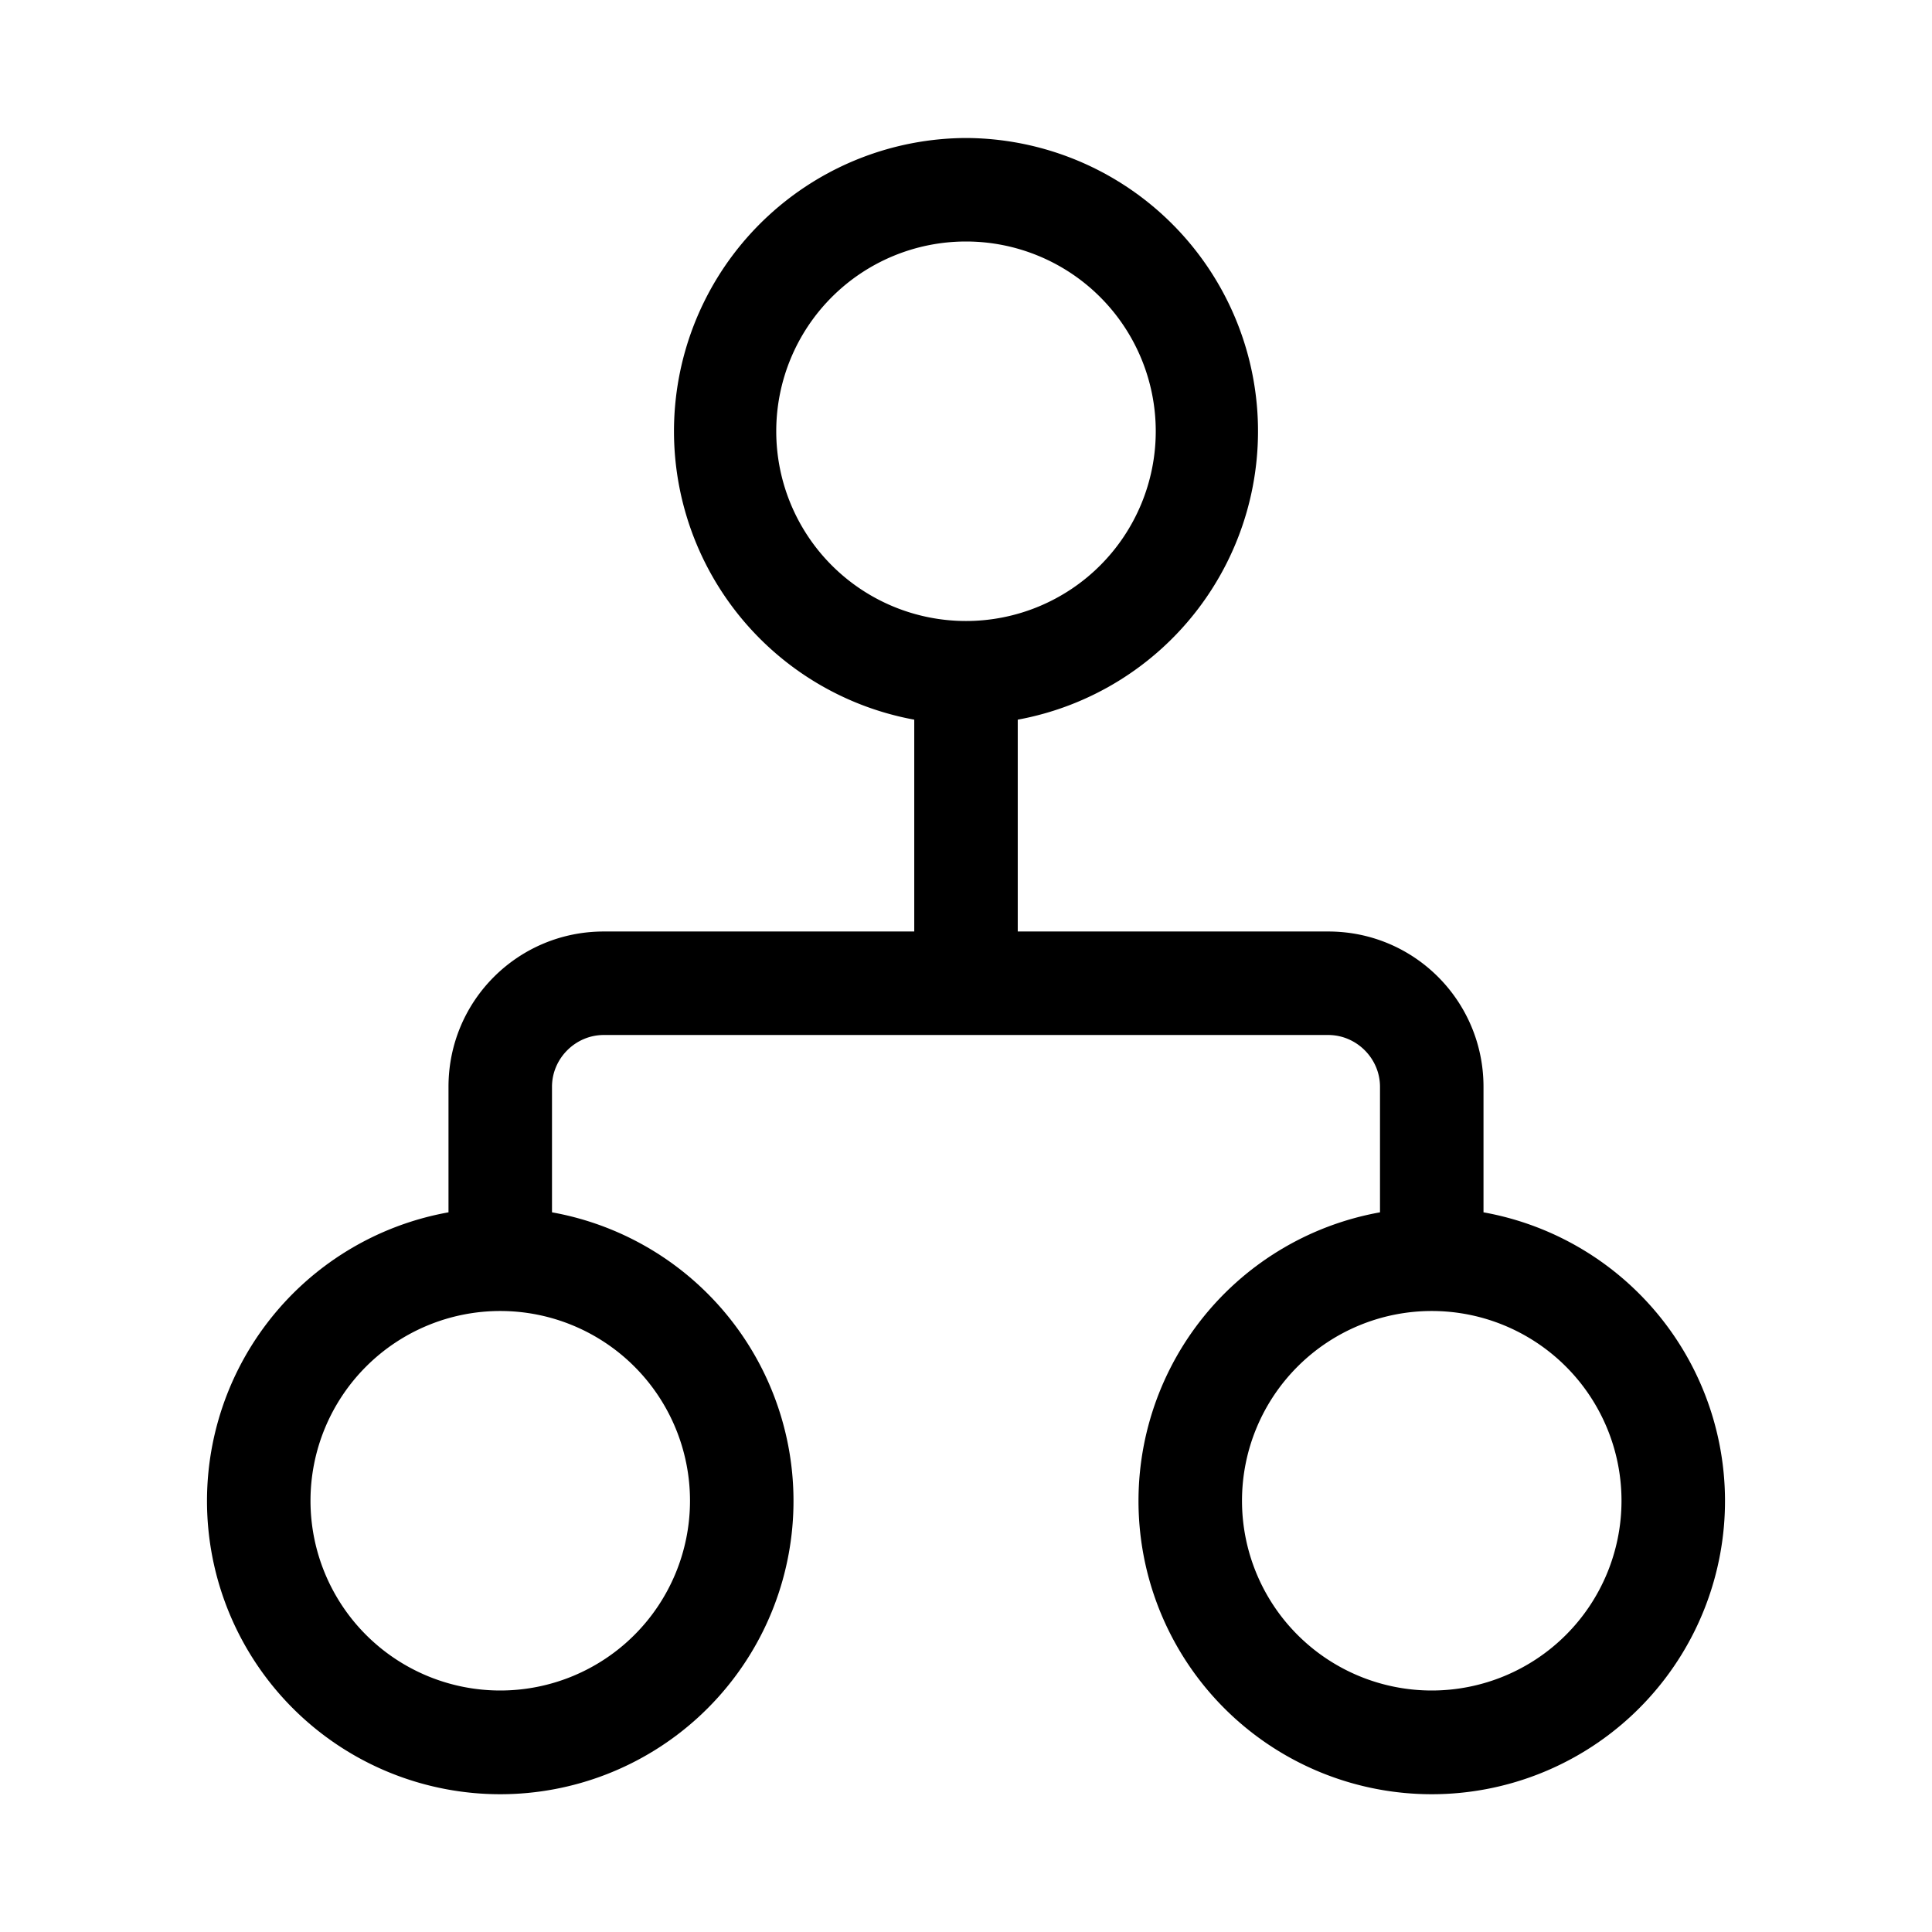 <svg width="28" height="28" viewBox="0 0 28 28" xmlns="http://www.w3.org/2000/svg"><path d="M14 2a4.25 4.25 0 0 0-.75 8.43v3.07h-4.5c-1.24 0-2.25 1-2.25 2.25v1.82a4.25 4.25 0 1 0 1.5 0v-1.82c0-.41.34-.75.75-.75h10.5c.41 0 .75.34.75.75v1.82a4.25 4.25 0 1 0 1.5 0v-1.82c0-1.24-1-2.25-2.25-2.25h-4.5v-3.07A4.25 4.25 0 0 0 14 2Zm-2.75 4.25a2.75 2.75 0 1 1 5.5 0 2.75 2.75 0 0 1-5.5 0ZM4.5 21.75a2.75 2.75 0 1 1 5.5 0 2.75 2.75 0 0 1-5.5 0ZM20.75 19a2.75 2.75 0 1 1 0 5.5 2.75 2.75 0 0 1 0-5.5Z"/></svg>